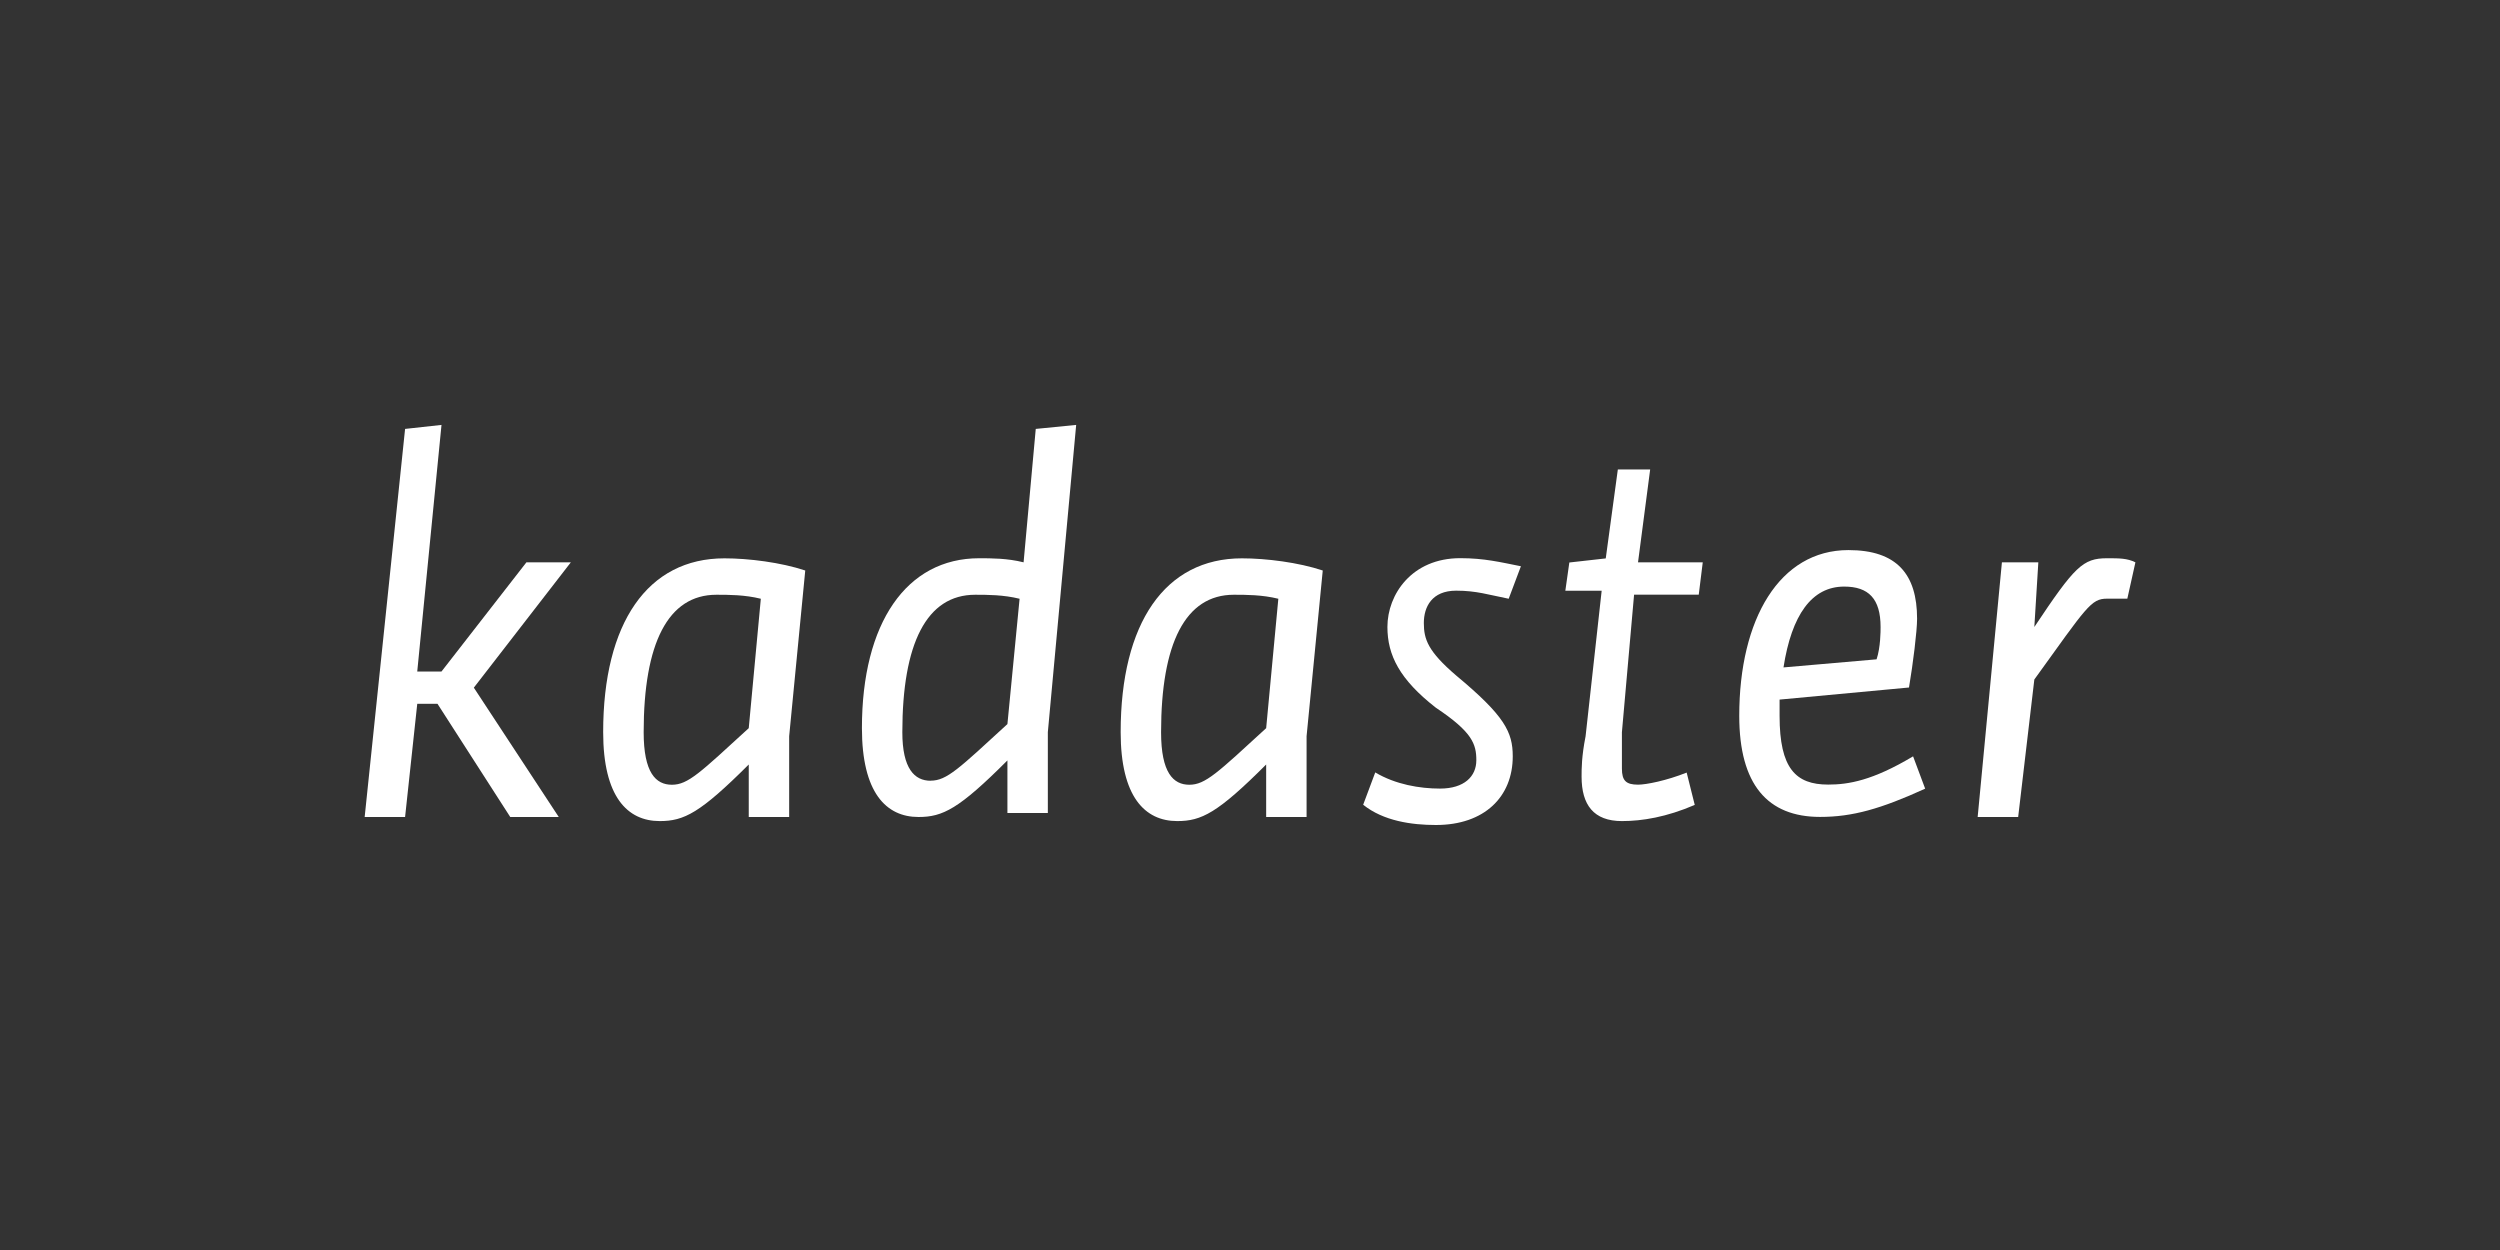 <?xml version="1.0" encoding="UTF-8"?>
<svg xmlns="http://www.w3.org/2000/svg" viewBox="0 0 300 150">
  <rect x="0" y="0" width="300" height="150" fill="#333333" stroke="none"/>
  <defs>
    <style>
      .cls-1 {
        fill: none;
      }

      .cls-1, .cls-2, .cls-3 {
        stroke-width: 0px;
      }

      .cls-2 {
        fill-rule: evenodd;
      }

      .cls-2, .cls-3 {
        fill: #fff;
      }
    </style>
  </defs>
  <g id="kadertje">
    <rect class="cls-1" width="300" height="150"/>
  </g>
  <g id="logos">
    <g>
      <path class="cls-3" d="M52.98,50.99l-2.91,29.59h2.91l10.19-13.1h5.33l-11.64,15.04,10.19,15.52h-5.82l-8.73-13.58h-2.43l-1.46,13.58h-4.85l4.85-46.57,4.37-.48Z"/>
      <path class="cls-2" d="M94.7,98.04h-4.85v-6.3c-5.83,5.82-7.76,6.79-10.68,6.79-3.88,0-6.79-2.91-6.79-10.67,0-13.1,5.33-20.86,14.55-20.86,2.91,0,6.79.49,9.7,1.46l-1.93,19.89v9.7ZM91.3,71.85c-1.93-.48-3.88-.48-5.33-.48-5.82,0-8.73,5.83-8.73,16.5,0,4.85,1.45,6.3,3.39,6.3s3.39-1.45,9.22-6.79l1.45-15.53ZM117.5,66.99c1.46,0,3.39,0,5.33.49l1.46-16.01,4.85-.48-3.4,36.87v9.7h-4.85v-6.31c-5.82,5.83-7.76,6.79-10.67,6.79-3.88,0-6.79-2.91-6.79-10.67,0-12.61,5.34-20.38,14.07-20.38h0ZM111.68,93.68c1.94,0,3.39-1.45,9.21-6.79l1.46-15.04c-1.94-.48-3.88-.48-5.33-.48-5.82,0-8.74,5.83-8.74,16.5,0,4.37,1.46,5.82,3.4,5.82ZM156.79,98.04h-4.85v-6.3c-5.82,5.82-7.76,6.79-10.67,6.79-3.88,0-6.79-2.91-6.79-10.67,0-13.1,5.33-20.86,14.55-20.86,2.91,0,6.79.49,9.7,1.46l-1.94,19.89v9.7ZM153.4,71.85c-1.94-.48-3.88-.48-5.34-.48-5.82,0-8.73,5.83-8.73,16.5,0,4.85,1.46,6.3,3.39,6.3s3.4-1.45,9.22-6.79l1.46-15.53Z"/>
      <path class="cls-3" d="M181.05,71.85c-2.43-.48-3.88-.97-6.31-.97-2.91,0-3.88,1.94-3.88,3.88s.48,3.39,3.88,6.3c5.83,4.85,6.79,6.79,6.79,9.7,0,4.85-3.39,8.24-9.22,8.24-2.91,0-6.3-.48-8.73-2.43l1.45-3.88c2.43,1.45,5.34,1.94,7.77,1.94,2.91,0,4.36-1.46,4.36-3.4s-.48-3.39-4.85-6.3c-4.36-3.4-5.82-6.31-5.82-9.7,0-3.88,2.91-8.25,8.74-8.25,2.91,0,4.85.49,7.28.97l-1.46,3.88ZM196.57,67.48h7.76l-.48,3.88h-7.76l-1.46,16.5v4.37c0,1.45.49,1.93,1.94,1.93.97,0,3.4-.48,5.83-1.45l.97,3.88c-3.39,1.46-6.3,1.94-8.74,1.94-3.39,0-4.84-1.94-4.84-5.33,0-.97,0-2.43.48-4.85l1.93-17.46h-4.36l.48-3.39,4.37-.49,1.45-10.67h3.88l-1.46,11.16Z"/>
      <path class="cls-2" d="M213.55,83.97v1.94c0,6.31,1.94,8.24,5.83,8.24,2.43,0,5.33-.48,10.19-3.39l1.45,3.88c-5.33,2.43-8.73,3.39-12.61,3.39-6.3,0-9.7-3.88-9.7-12.13,0-11.64,4.85-19.89,13.1-19.89,5.82,0,8.24,2.91,8.24,8.24,0,1.46-.48,5.34-.97,8.25l-15.53,1.45ZM225.19,79.12c.48-1.45.48-3.39.48-3.88,0-3.4-1.45-4.85-4.37-4.85-3.88,0-6.3,3.39-7.28,9.7l11.16-.97Z"/>
      <path class="cls-3" d="M242.17,98.04h-4.85l2.91-30.56h4.37l-.48,7.76c4.85-7.28,5.82-8.25,8.73-8.25,1.46,0,2.43,0,3.4.49l-.97,4.36h-2.43c-1.94,0-2.43.97-8.73,9.7l-1.94,16.5Z"/>
    </g>
  </g>
</svg>